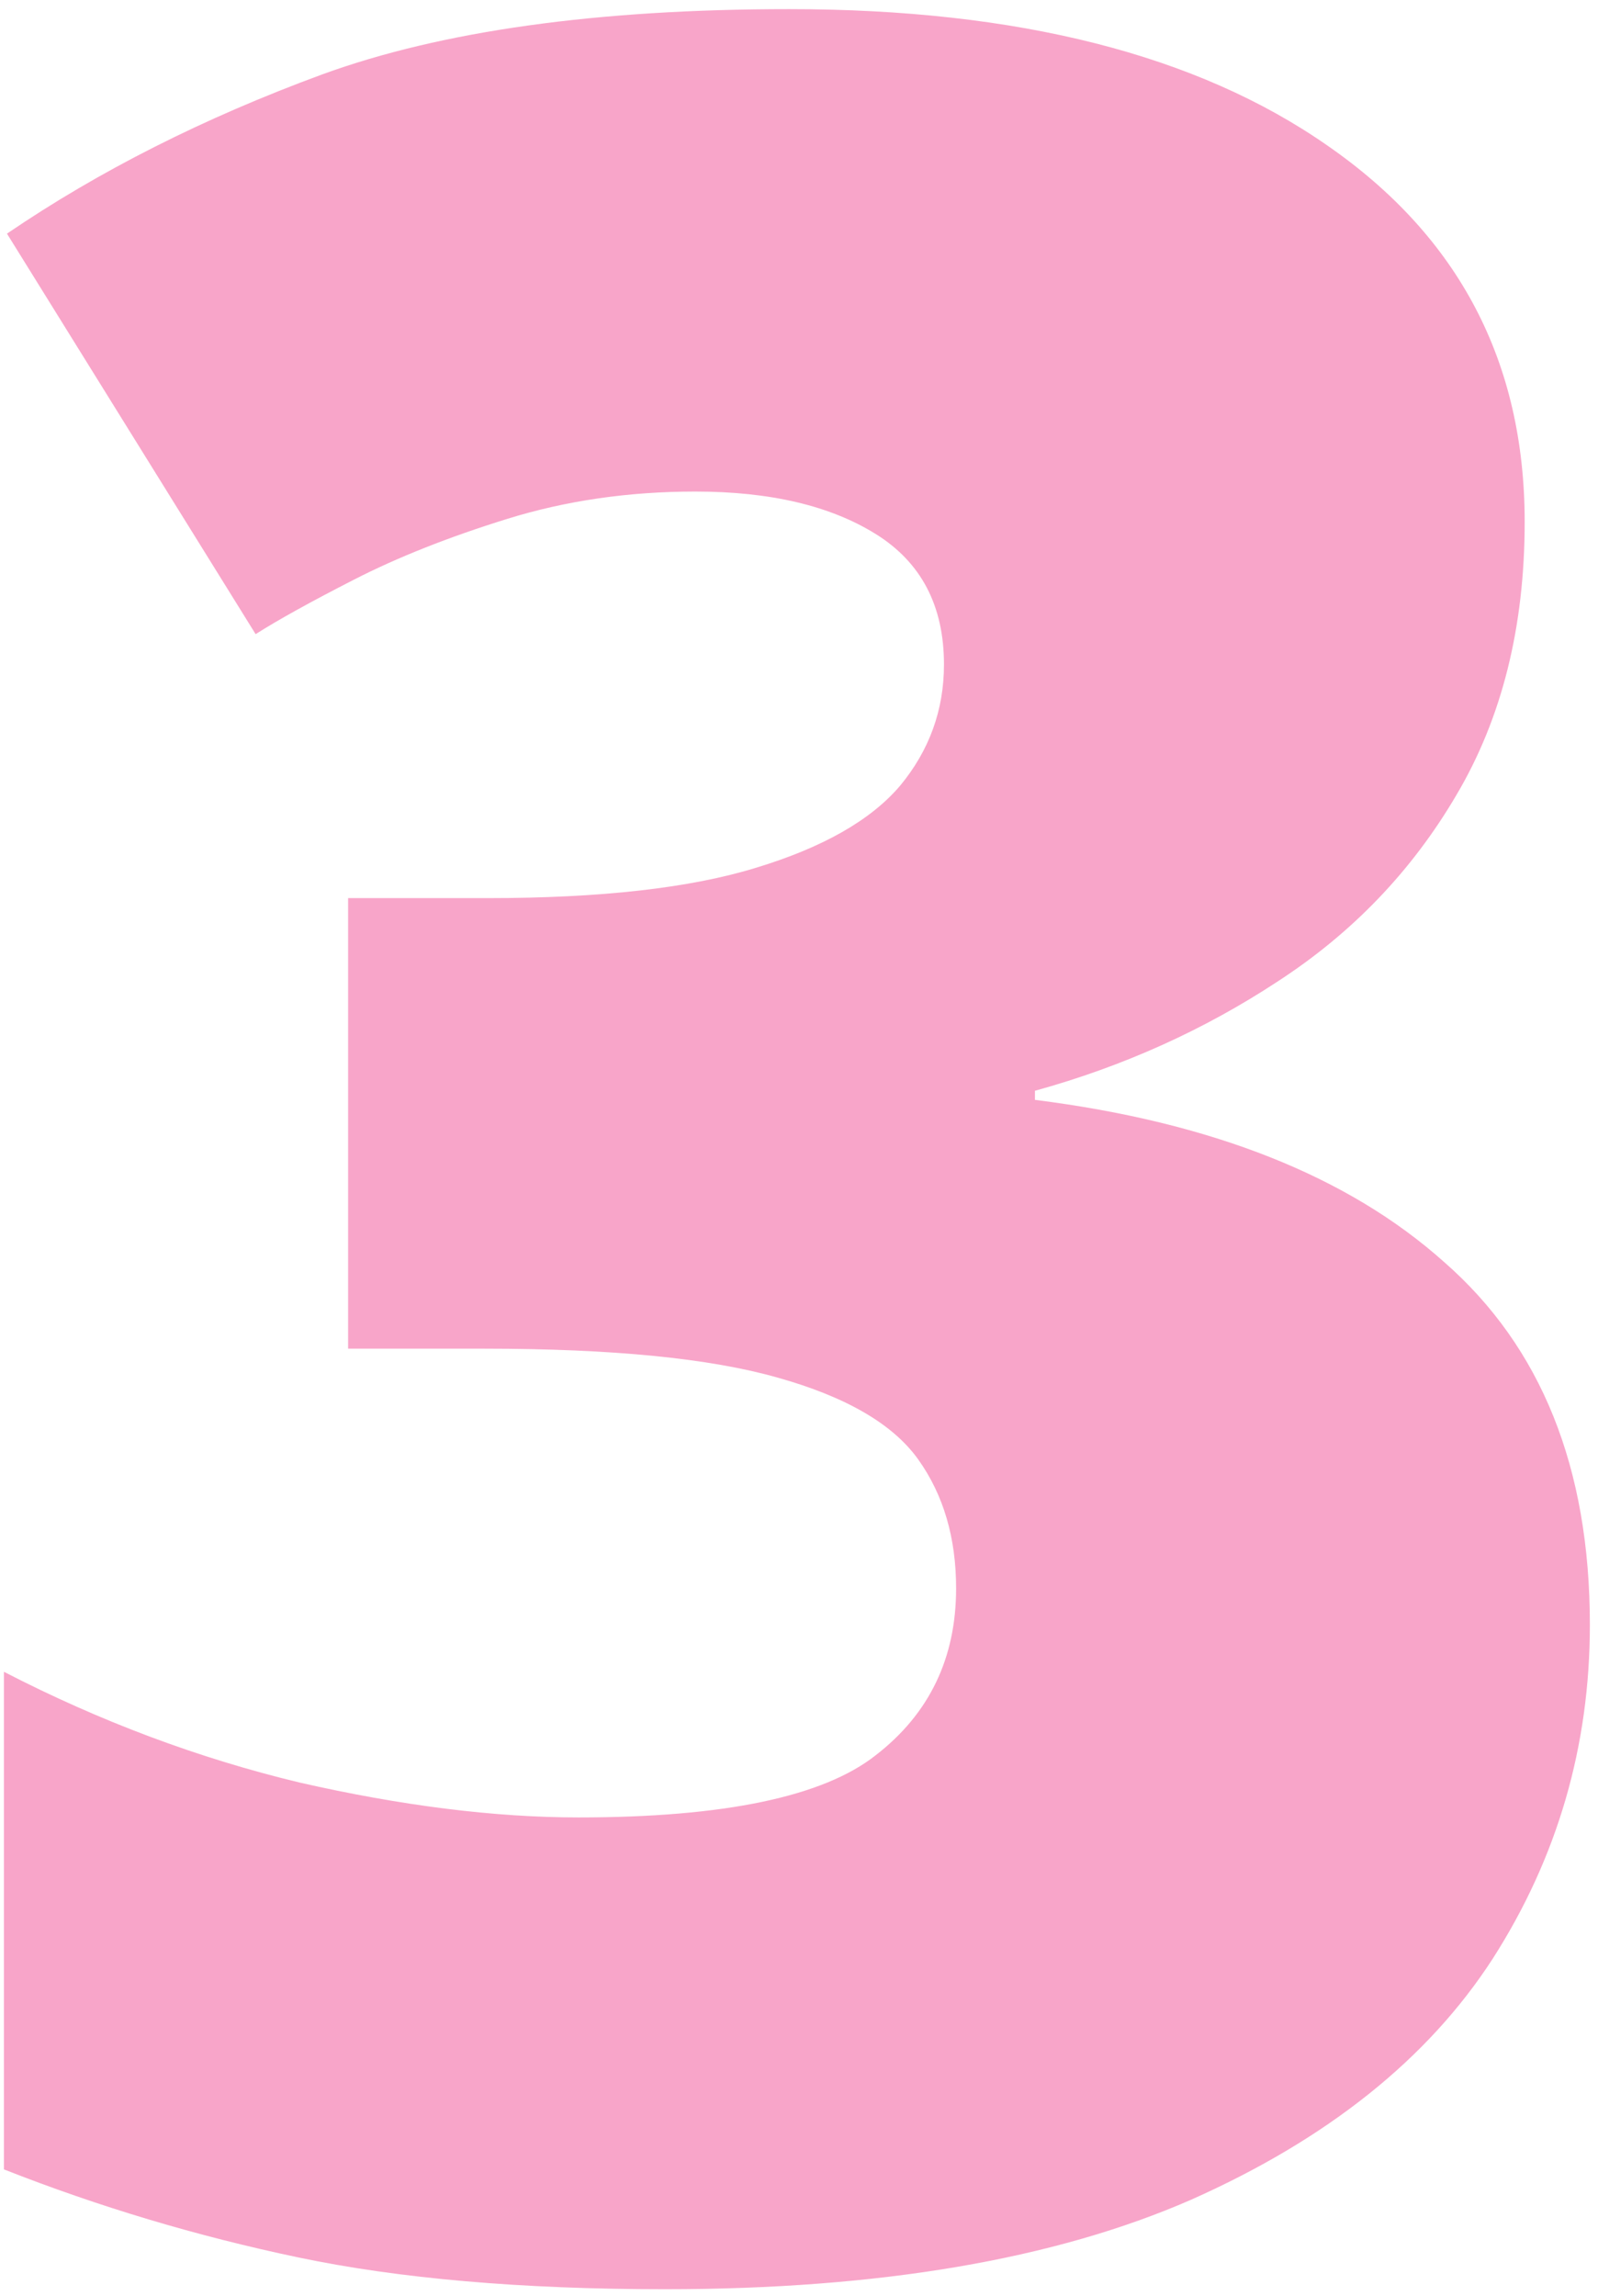 <svg width="172" height="247" viewBox="0 0 172 247" fill="none" xmlns="http://www.w3.org/2000/svg">
<path d="M164.108 56.142C164.108 67.457 161.66 77.249 156.764 85.517C151.977 93.677 145.558 100.368 137.507 105.59C129.565 110.812 120.861 114.729 111.396 117.34V118.319C130.435 120.713 145.123 126.534 155.458 135.781C165.903 144.92 171.125 157.921 171.125 174.785C171.125 187.84 167.644 199.808 160.681 210.687C153.718 221.458 142.892 230.108 128.205 236.635C113.517 243.054 94.641 246.264 71.576 246.264C56.127 246.264 42.963 245.122 32.083 242.837C21.204 240.552 10.65 237.397 0.424 233.372V179.844C10.759 185.175 21.367 189.146 32.246 191.757C43.235 194.259 53.244 195.51 62.274 195.51C77.941 195.51 88.603 193.28 94.26 188.819C100.027 184.359 102.91 178.375 102.91 170.868C102.91 165.428 101.55 160.804 98.83 156.997C96.11 153.189 91.051 150.251 83.653 148.184C76.363 146.117 65.865 145.083 52.156 145.083H37.469V96.615H52.483C64.668 96.615 74.296 95.527 81.368 93.351C88.549 91.175 93.716 88.237 96.871 84.538C100.027 80.73 101.604 76.379 101.604 71.483C101.604 65.172 99.156 60.494 94.26 57.448C89.365 54.402 82.891 52.879 74.84 52.879C67.66 52.879 60.914 53.858 54.604 55.816C48.294 57.774 42.8 59.95 38.121 62.344C33.443 64.737 29.907 66.696 27.514 68.219L0.75 25.135C10.65 18.39 21.965 12.678 34.694 8C47.532 3.322 64.287 0.983 84.958 0.983C109.546 0.983 128.858 5.878 142.892 15.67C157.036 25.462 164.108 38.953 164.108 56.142Z" fill="#ED1E79" fill-opacity="0.4"/>
</svg>

